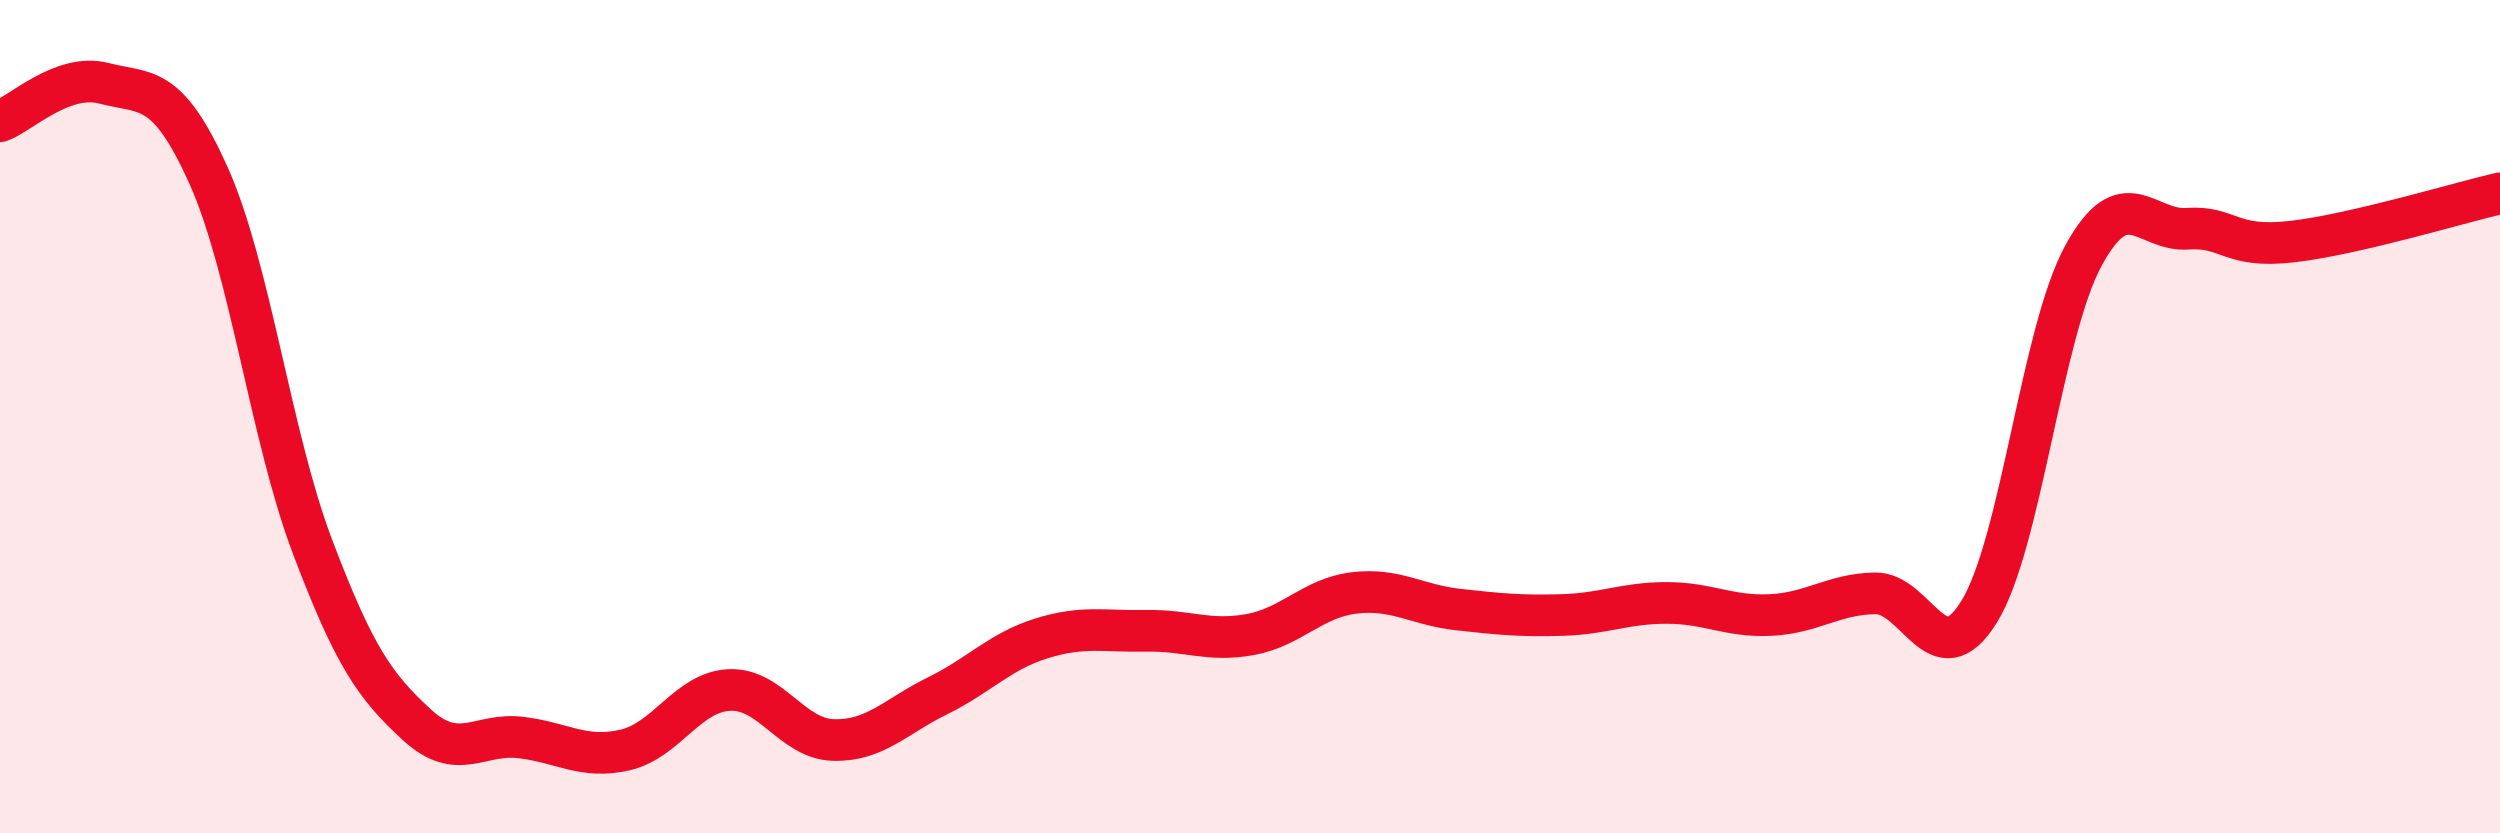 
    <svg width="60" height="20" viewBox="0 0 60 20" xmlns="http://www.w3.org/2000/svg">
      <path
        d="M 0,2.91 C 0.5,2.73 1.5,1.74 2.5,2 C 3.5,2.26 4,1.98 5,4.2 C 6,6.42 6.5,10.48 7.5,13.12 C 8.5,15.76 9,16.47 10,17.39 C 11,18.31 11.5,17.58 12.5,17.7 C 13.5,17.82 14,18.23 15,18 C 16,17.77 16.5,16.61 17.5,16.56 C 18.5,16.51 19,17.73 20,17.76 C 21,17.79 21.5,17.19 22.5,16.7 C 23.5,16.21 24,15.63 25,15.32 C 26,15.01 26.5,15.16 27.5,15.14 C 28.5,15.12 29,15.41 30,15.23 C 31,15.05 31.5,14.35 32.5,14.23 C 33.5,14.11 34,14.52 35,14.63 C 36,14.74 36.5,14.79 37.5,14.76 C 38.5,14.73 39,14.47 40,14.47 C 41,14.47 41.5,14.81 42.5,14.76 C 43.5,14.71 44,14.26 45,14.24 C 46,14.22 46.5,16.3 47.5,14.68 C 48.5,13.06 49,7.98 50,6.14 C 51,4.3 51.5,5.56 52.5,5.49 C 53.5,5.42 53.5,5.97 55,5.8 C 56.5,5.63 59,4.87 60,4.64L60 20L0 20Z"
        fill="#EB0A25"
        opacity="0.1"
        stroke-linecap="round"
        stroke-linejoin="round"
      />
      <path
        d="M 0,2.91 C 0.5,2.73 1.5,1.74 2.5,2 C 3.5,2.26 4,1.98 5,4.2 C 6,6.42 6.5,10.48 7.5,13.12 C 8.5,15.76 9,16.47 10,17.39 C 11,18.31 11.5,17.58 12.5,17.7 C 13.5,17.82 14,18.23 15,18 C 16,17.77 16.5,16.61 17.5,16.56 C 18.5,16.51 19,17.73 20,17.76 C 21,17.79 21.5,17.19 22.5,16.7 C 23.5,16.21 24,15.63 25,15.32 C 26,15.01 26.5,15.16 27.5,15.14 C 28.5,15.12 29,15.41 30,15.23 C 31,15.05 31.5,14.35 32.5,14.23 C 33.5,14.11 34,14.52 35,14.63 C 36,14.74 36.5,14.79 37.5,14.76 C 38.5,14.73 39,14.47 40,14.47 C 41,14.47 41.5,14.81 42.5,14.76 C 43.5,14.71 44,14.26 45,14.24 C 46,14.22 46.5,16.3 47.5,14.68 C 48.5,13.06 49,7.98 50,6.14 C 51,4.3 51.5,5.56 52.5,5.49 C 53.5,5.42 53.5,5.97 55,5.8 C 56.5,5.63 59,4.87 60,4.64"
        stroke="#EB0A25"
        stroke-width="1"
        fill="none"
        stroke-linecap="round"
        stroke-linejoin="round"
      />
    </svg>
  